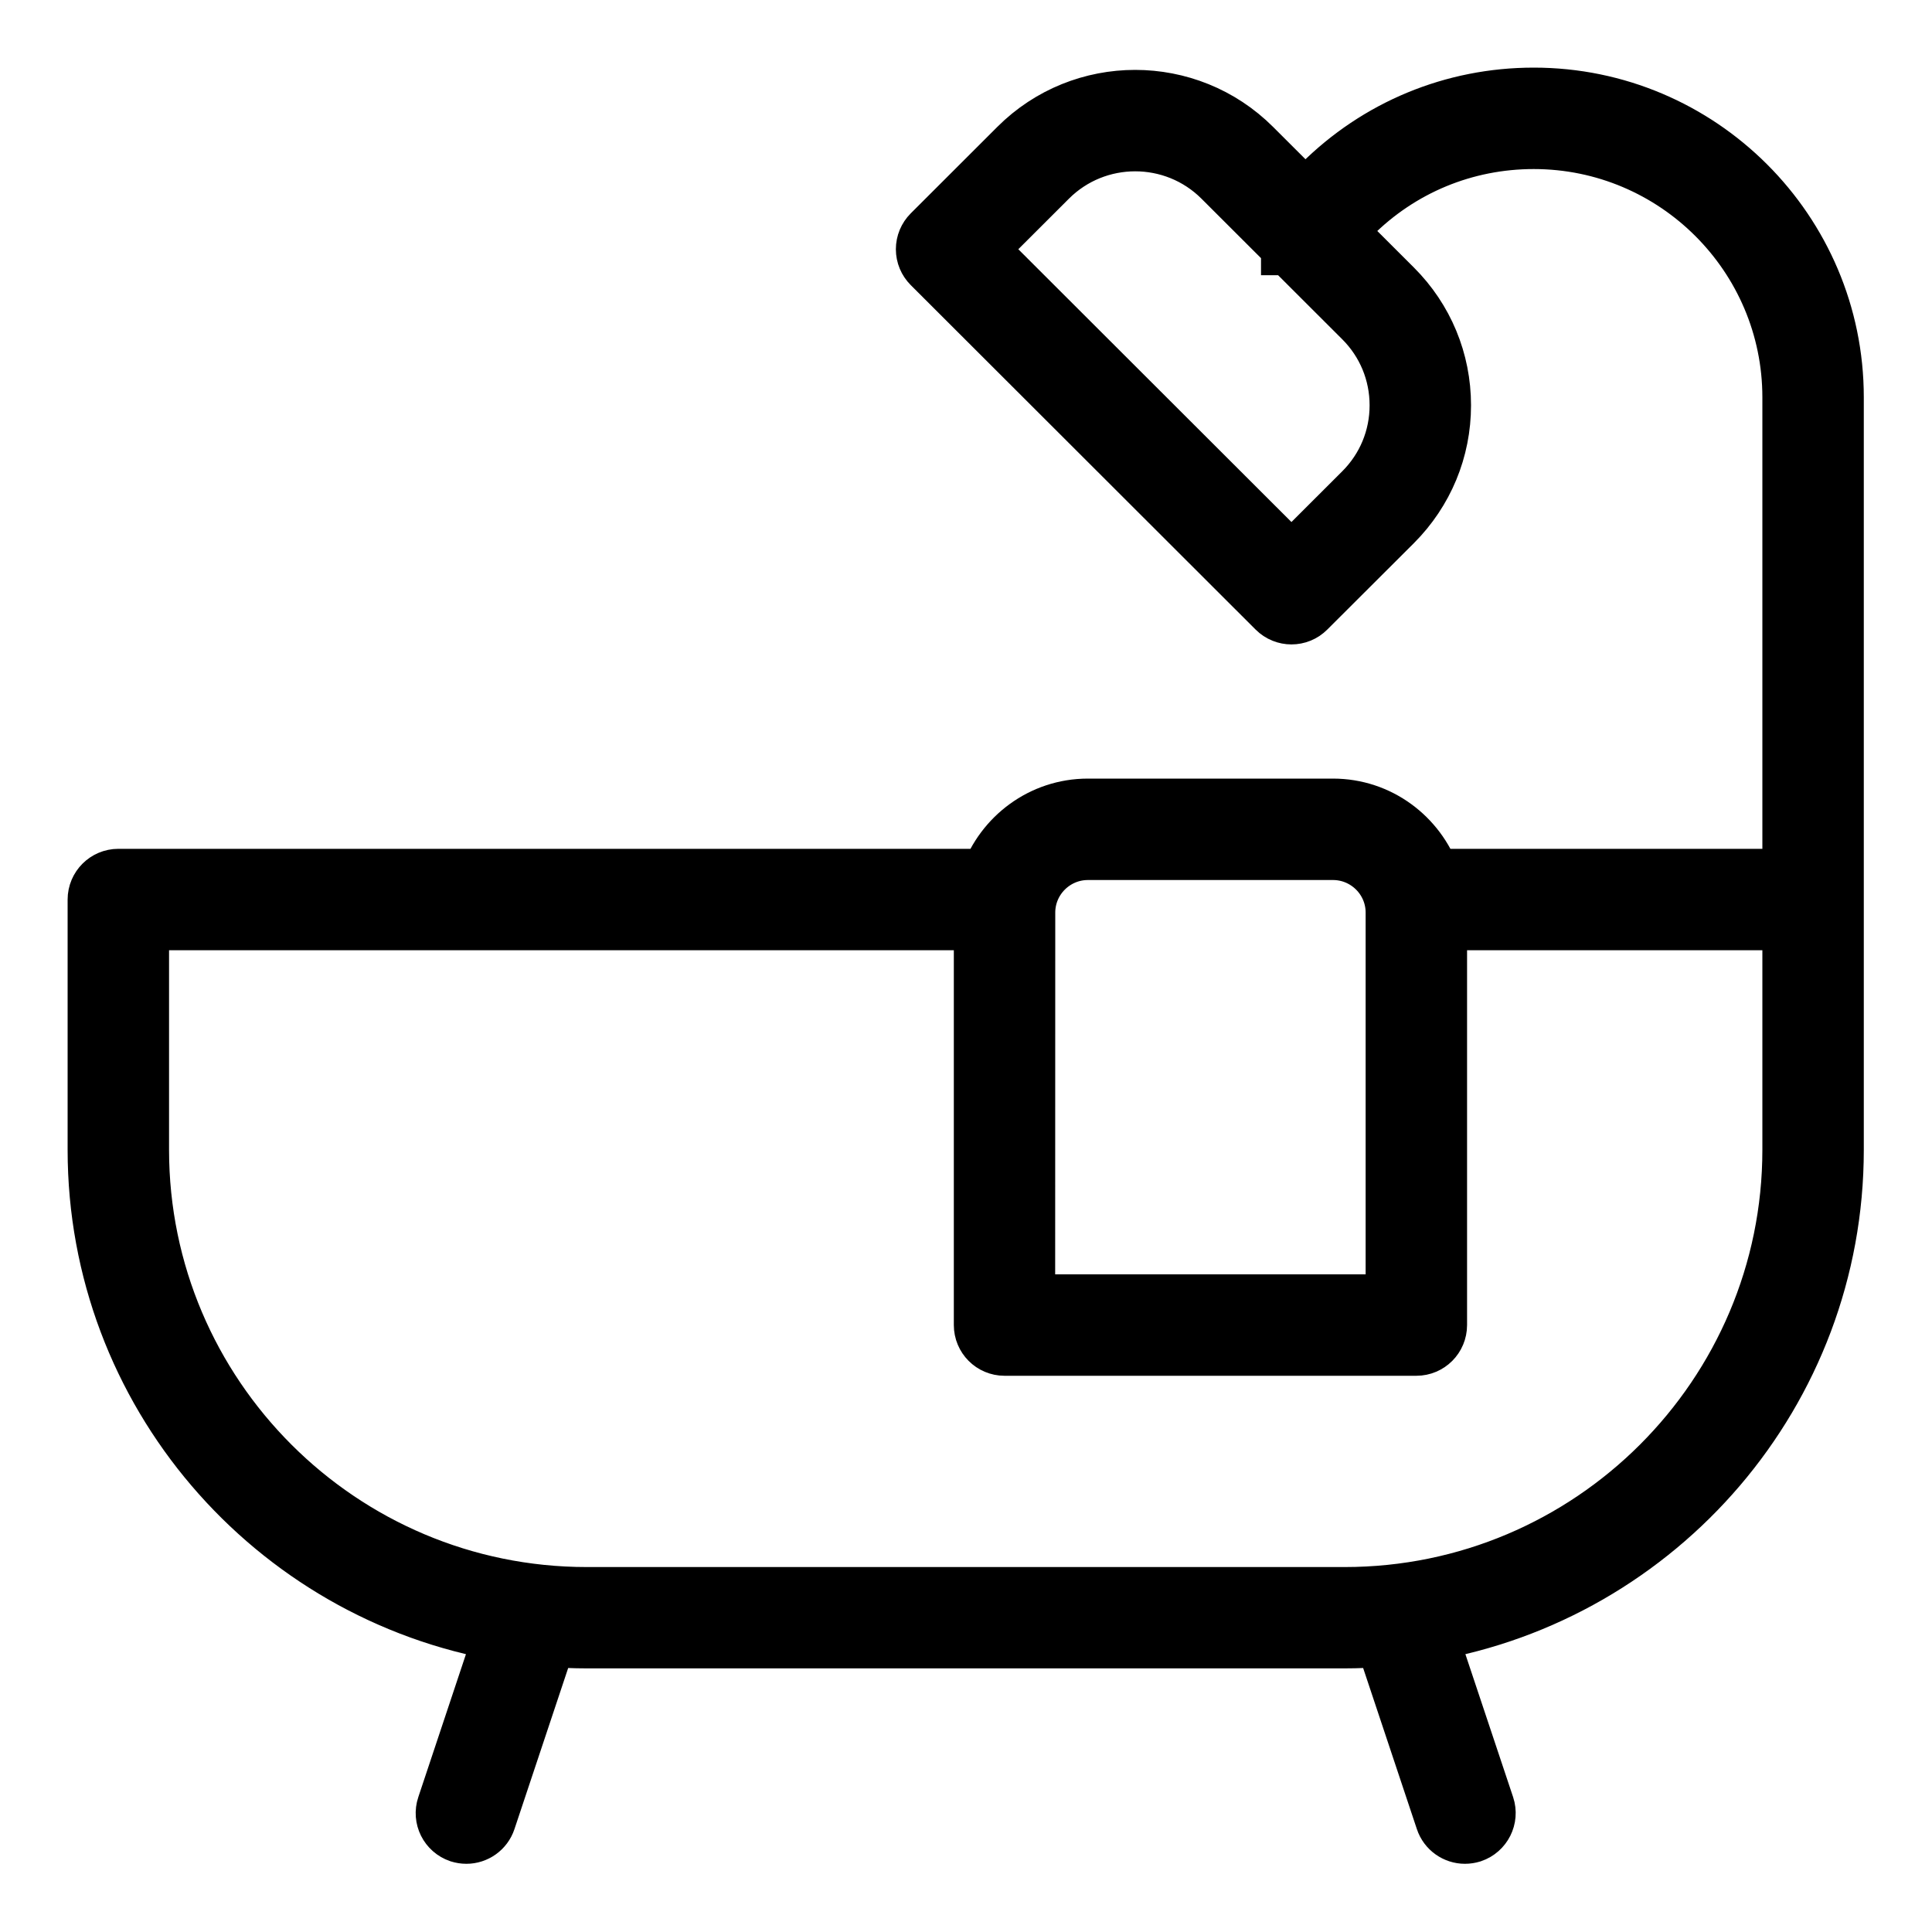 <svg width="20" height="20" viewBox="0 0 20 20" fill="none" xmlns="http://www.w3.org/2000/svg">
    <path d="M15.877 1C15.045 1 14.262 1.324 13.674 1.912L13.514 2.072L12.967 1.526C12.296 0.856 11.206 0.856 10.536 1.526L9.64 2.421C9.598 2.463 9.574 2.52 9.574 2.58C9.574 2.64 9.598 2.697 9.64 2.739L13.21 6.305C13.254 6.349 13.312 6.371 13.369 6.371C13.427 6.371 13.484 6.349 13.528 6.305L14.425 5.41C14.749 5.085 14.928 4.654 14.928 4.196C14.928 3.737 14.749 3.306 14.425 2.982L13.832 2.39L13.992 2.231C14.495 1.727 15.165 1.45 15.877 1.45C17.348 1.45 18.544 2.645 18.544 4.114V9.087H14.821C14.671 8.665 14.272 8.36 13.799 8.36H11.262C10.789 8.36 10.39 8.665 10.24 9.087H1.225C1.101 9.087 1 9.188 1 9.312V11.903C1 14.406 2.825 16.489 5.215 16.898L4.615 18.698C4.575 18.816 4.639 18.943 4.757 18.983C4.78 18.99 4.804 18.994 4.828 18.994C4.922 18.994 5.01 18.934 5.041 18.84L5.67 16.954C5.804 16.965 5.938 16.971 6.074 16.971H13.919C14.055 16.971 14.19 16.965 14.323 16.954L14.952 18.84C14.983 18.934 15.071 18.994 15.165 18.994C15.189 18.994 15.213 18.99 15.236 18.983C15.354 18.943 15.418 18.816 15.379 18.698L14.778 16.898C17.168 16.489 18.994 14.406 18.994 11.903V4.113C18.994 2.397 17.596 1 15.877 1L15.877 1ZM14.478 4.196C14.478 4.534 14.346 4.852 14.107 5.091L13.369 5.828L10.117 2.58L10.854 1.844C11.349 1.35 12.154 1.35 12.649 1.844L13.354 2.548C13.354 2.549 13.354 2.549 13.354 2.549C13.355 2.549 13.355 2.549 13.355 2.549L14.107 3.3C14.346 3.539 14.478 3.857 14.478 4.196L14.478 4.196ZM10.624 9.447C10.624 9.096 10.91 8.81 11.262 8.81H13.799C14.151 8.81 14.437 9.096 14.437 9.447V13.492H10.623L10.624 9.447ZM18.544 11.903C18.544 14.45 16.47 16.522 13.92 16.522H6.074C3.524 16.522 1.45 14.45 1.45 11.903V9.537H10.174V13.717C10.174 13.841 10.274 13.942 10.399 13.942H14.662C14.787 13.942 14.887 13.841 14.887 13.717V9.537H18.544L18.544 11.903Z" fill="black" stroke="black" stroke-width="0.6"/>
</svg>
